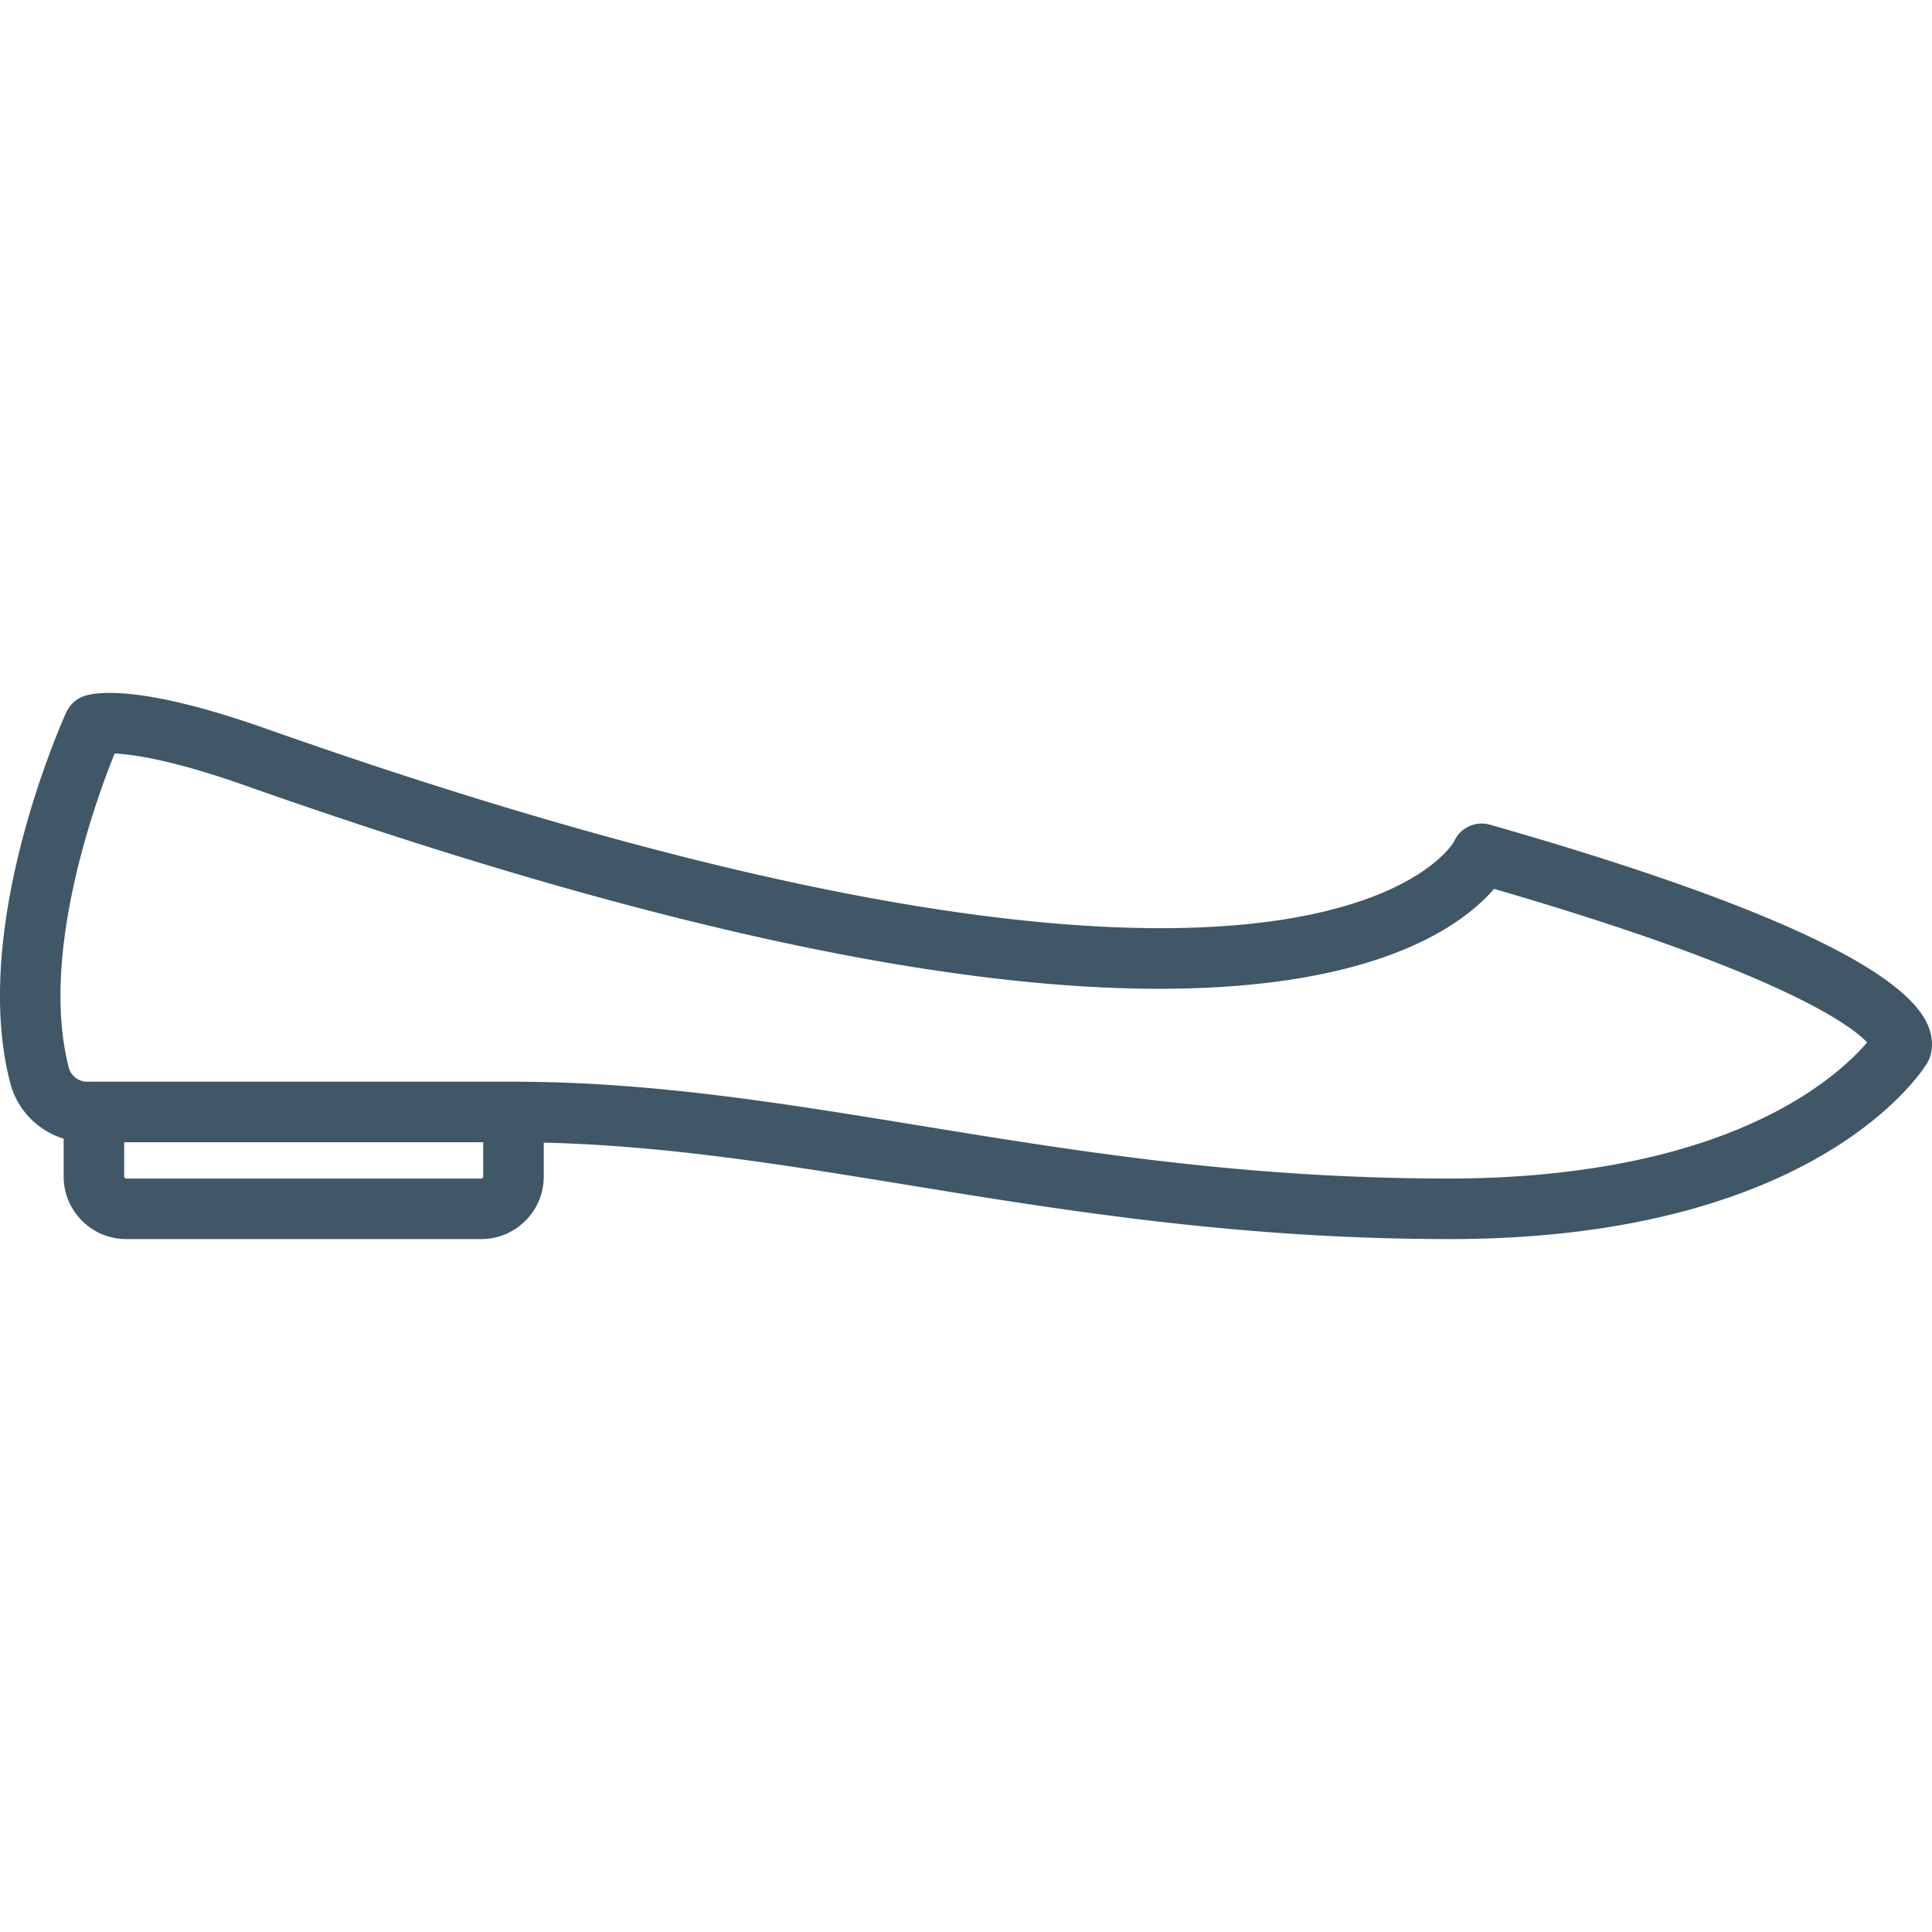 <svg xmlns="http://www.w3.org/2000/svg" xml:space="preserve" width="200" height="200" fill="#3F5767" stroke="#3F5767" stroke-width=".005" viewBox="0 0 512 512"><path d="M510.83 271.521c-6.621-15.051-45.638-32.871-115.964-52.964a8.018 8.018 0 0 0-9.53 4.454c-.312.702-38.926 67.478-315.011-29.963-33.717-11.9-45.393-9.537-48.169-8.529a8.017 8.017 0 0 0-4.558 4.207c-1.052 2.305-25.648 56.919-14.875 98.298 1.863 7.16 7.324 12.629 14.151 14.733v10.039c0 9.138 7.433 16.571 16.571 16.571h94.081c9.138 0 16.571-7.433 16.571-16.571v-8.983c32.23.75 63.576 5.852 96.613 11.242 41.132 6.709 87.751 14.313 143.401 14.313 97.5 0 125.472-44.752 126.615-46.657.106-.176.204-.356.296-.54.648-1.298 1.926-4.834-.192-9.65zm-382.77 40.274a.536.536 0 0 1-.535.535h-94.08a.536.536 0 0 1-.535-.535v-9.087h95.15v9.087zm345.981-19.073c-28.366 16.205-64.563 19.606-89.932 19.606-54.351 0-98.309-7.17-140.819-14.104-36.43-5.942-70.839-11.555-107.213-11.555H23.095c-2.255 0-4.296-1.55-4.852-3.687-7.749-29.766 6.838-70.174 12.132-83.296 4.805.213 15.283 1.659 34.613 8.481 121.831 42.999 214.473 60.39 275.354 51.694 33.959-4.852 49.213-16.87 55.594-24.308 75.595 21.997 94.395 35.997 98.881 40.691-3.058 3.587-9.533 10.055-20.776 16.478z"/></svg>